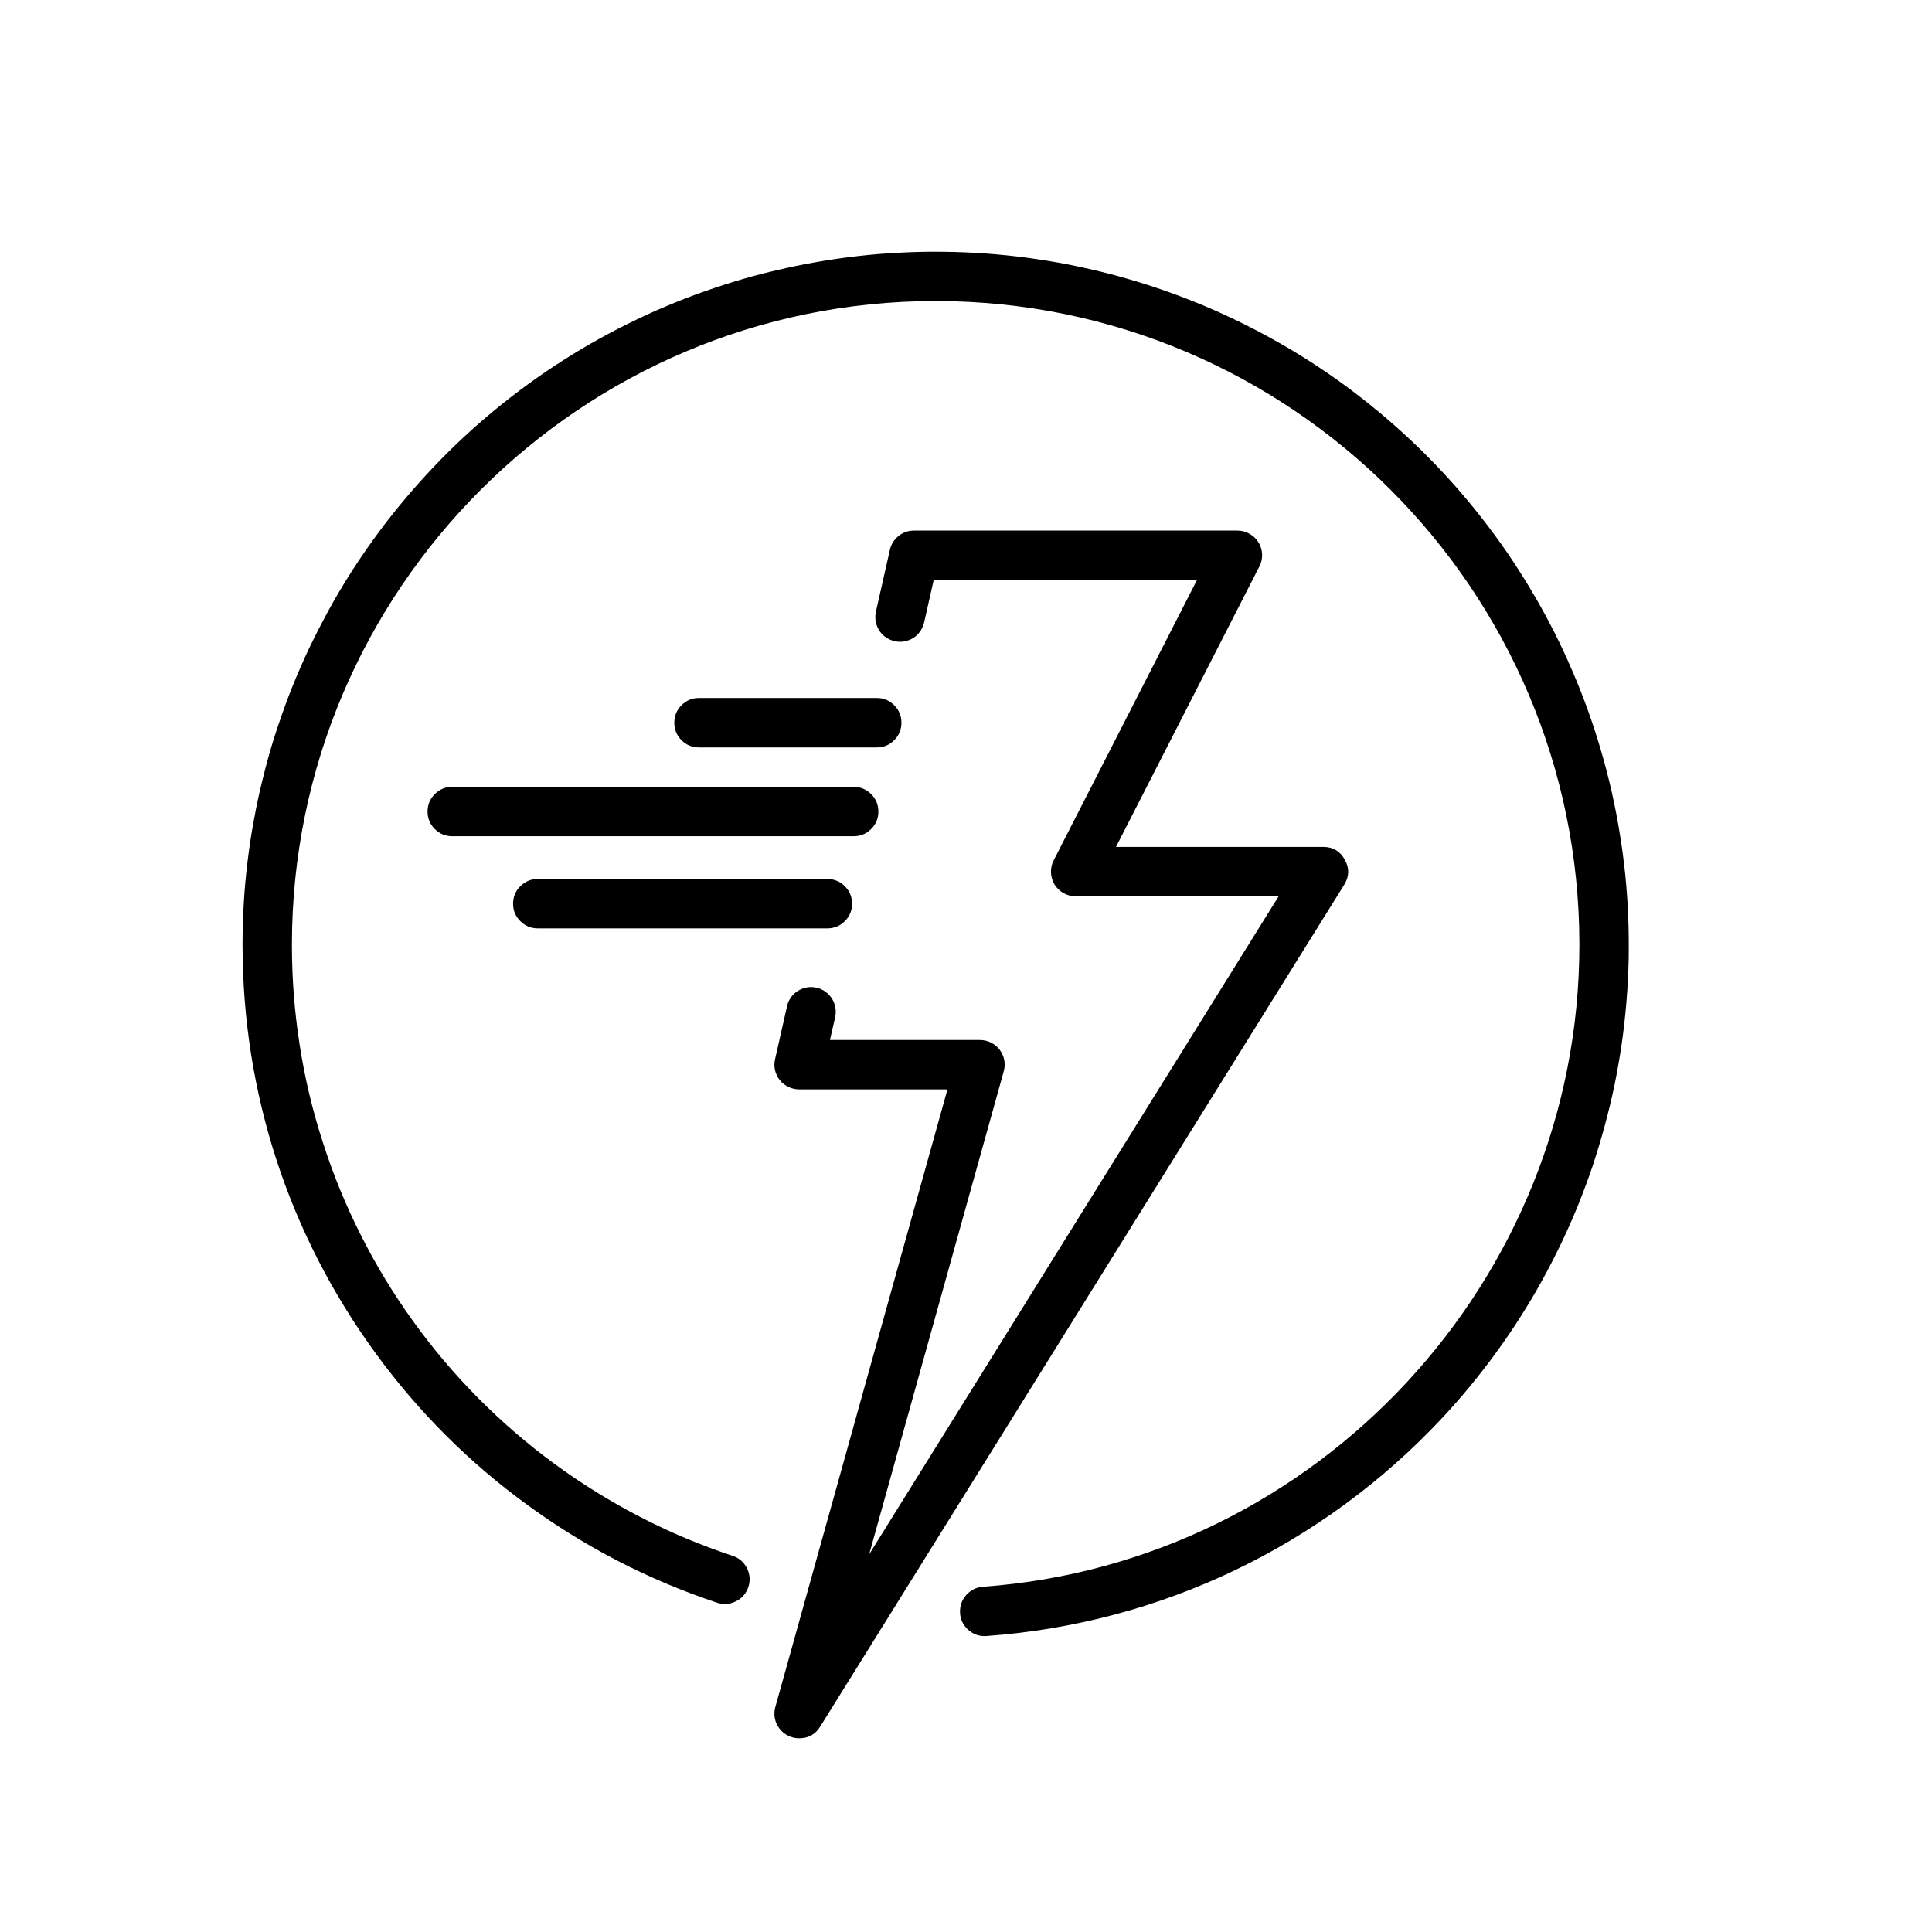 <svg version="1.0" preserveAspectRatio="xMidYMid meet" height="96" viewBox="0 0 72 72" zoomAndPan="magnify" width="96" xmlns:xlink="http://www.w3.org/1999/xlink" xmlns="http://www.w3.org/2000/svg"><defs><clipPath id="b03fde614b"><path clip-rule="nonzero" d="M 28 19 L 51 19 L 51 64.949 L 28 64.949 Z M 28 19"></path></clipPath><clipPath id="ec48db1705"><path clip-rule="nonzero" d="M 9.035 9 L 61 9 L 61 61 L 9.035 61 Z M 9.035 9"></path></clipPath></defs><g clip-path="url(#b03fde614b)"><path fill-rule="nonzero" fill-opacity="1" d="M 29.781 64.781 C 29.637 64.781 29.5 64.75 29.371 64.684 C 29.242 64.621 29.133 64.531 29.047 64.418 C 28.961 64.305 28.902 64.176 28.875 64.035 C 28.848 63.891 28.855 63.754 28.895 63.613 L 35.309 40.598 L 29.781 40.598 C 29.641 40.598 29.508 40.566 29.383 40.508 C 29.258 40.445 29.148 40.363 29.062 40.254 C 28.977 40.145 28.914 40.02 28.883 39.887 C 28.852 39.75 28.852 39.613 28.883 39.477 L 29.32 37.547 C 29.34 37.422 29.387 37.309 29.453 37.203 C 29.523 37.098 29.609 37.008 29.715 36.941 C 29.82 36.871 29.934 36.824 30.059 36.801 C 30.184 36.777 30.305 36.781 30.43 36.809 C 30.551 36.836 30.664 36.887 30.766 36.961 C 30.867 37.035 30.949 37.125 31.016 37.234 C 31.078 37.34 31.121 37.457 31.137 37.582 C 31.156 37.707 31.145 37.828 31.113 37.953 L 30.93 38.758 L 36.52 38.758 C 36.664 38.758 36.801 38.789 36.93 38.855 C 37.059 38.918 37.168 39.008 37.254 39.121 C 37.34 39.238 37.398 39.363 37.426 39.504 C 37.453 39.648 37.445 39.785 37.406 39.926 L 32.391 57.926 L 47.652 33.402 L 40.086 33.402 C 39.926 33.402 39.777 33.363 39.637 33.285 C 39.496 33.207 39.387 33.102 39.301 32.965 C 39.219 32.828 39.172 32.68 39.168 32.52 C 39.16 32.359 39.195 32.207 39.266 32.066 L 44.609 21.613 L 34.797 21.613 L 34.449 23.156 C 34.426 23.281 34.379 23.395 34.312 23.5 C 34.242 23.605 34.156 23.695 34.051 23.766 C 33.945 23.832 33.832 23.879 33.707 23.902 C 33.586 23.926 33.461 23.922 33.34 23.895 C 33.215 23.867 33.105 23.816 33 23.742 C 32.898 23.668 32.816 23.578 32.75 23.473 C 32.688 23.363 32.645 23.246 32.629 23.121 C 32.613 22.996 32.621 22.875 32.652 22.754 L 33.164 20.488 C 33.211 20.281 33.32 20.109 33.488 19.973 C 33.656 19.84 33.848 19.773 34.062 19.773 L 46.113 19.773 C 46.273 19.773 46.426 19.812 46.562 19.891 C 46.703 19.969 46.816 20.074 46.898 20.211 C 46.984 20.348 47.027 20.496 47.035 20.656 C 47.039 20.816 47.008 20.969 46.934 21.109 L 41.59 31.562 L 49.309 31.562 C 49.672 31.562 49.941 31.719 50.117 32.039 C 50.293 32.355 50.285 32.664 50.094 32.973 L 30.562 64.352 C 30.383 64.641 30.121 64.781 29.781 64.781 Z M 29.781 64.781" fill="#000000"></path></g><path fill-rule="nonzero" fill-opacity="1" d="M 32.672 27.855 L 26.051 27.855 C 25.797 27.855 25.578 27.766 25.398 27.586 C 25.219 27.406 25.129 27.188 25.129 26.934 C 25.129 26.68 25.219 26.461 25.398 26.281 C 25.578 26.102 25.797 26.012 26.051 26.012 L 32.672 26.012 C 32.926 26.012 33.145 26.102 33.324 26.281 C 33.504 26.461 33.594 26.68 33.594 26.934 C 33.594 27.188 33.504 27.406 33.324 27.586 C 33.145 27.766 32.926 27.855 32.672 27.855 Z M 32.672 27.855" fill="#000000"></path><path fill-rule="nonzero" fill-opacity="1" d="M 31.812 31.164 L 16.852 31.164 C 16.598 31.164 16.383 31.074 16.203 30.895 C 16.023 30.715 15.934 30.5 15.934 30.246 C 15.934 29.992 16.023 29.773 16.203 29.594 C 16.383 29.414 16.598 29.324 16.852 29.324 L 31.812 29.324 C 32.066 29.324 32.285 29.414 32.465 29.594 C 32.645 29.773 32.734 29.992 32.734 30.246 C 32.734 30.5 32.645 30.715 32.465 30.895 C 32.285 31.074 32.066 31.164 31.812 31.164 Z M 31.812 31.164" fill="#000000"></path><path fill-rule="nonzero" fill-opacity="1" d="M 30.832 34.598 L 20.043 34.598 C 19.789 34.598 19.57 34.508 19.391 34.328 C 19.211 34.148 19.121 33.934 19.121 33.68 C 19.121 33.422 19.211 33.207 19.391 33.027 C 19.57 32.848 19.789 32.758 20.043 32.758 L 30.832 32.758 C 31.086 32.758 31.305 32.848 31.484 33.027 C 31.664 33.207 31.754 33.422 31.754 33.68 C 31.754 33.934 31.664 34.148 31.484 34.328 C 31.305 34.508 31.086 34.598 30.832 34.598 Z M 30.832 34.598" fill="#000000"></path><g clip-path="url(#ec48db1705)"><path fill-rule="nonzero" fill-opacity="1" d="M 36.699 60.973 C 36.449 60.973 36.238 60.887 36.059 60.715 C 35.879 60.543 35.785 60.332 35.777 60.086 C 35.77 59.84 35.848 59.621 36.012 59.438 C 36.18 59.254 36.383 59.152 36.633 59.133 C 49.094 58.23 58.859 47.719 58.859 35.207 C 58.859 21.98 48.094 11.219 34.867 11.219 C 21.645 11.219 10.879 21.984 10.879 35.207 C 10.879 36.461 10.973 37.703 11.168 38.941 C 11.359 40.18 11.648 41.391 12.035 42.582 C 12.418 43.777 12.891 44.93 13.457 46.047 C 14.02 47.164 14.668 48.23 15.402 49.246 C 16.133 50.262 16.941 51.215 17.82 52.102 C 18.703 52.992 19.648 53.809 20.656 54.547 C 21.664 55.289 22.727 55.945 23.84 56.523 C 24.949 57.098 26.102 57.582 27.289 57.977 C 27.535 58.055 27.715 58.207 27.832 58.434 C 27.949 58.664 27.969 58.902 27.887 59.145 C 27.805 59.391 27.648 59.566 27.418 59.68 C 27.188 59.793 26.949 59.809 26.707 59.723 C 24.164 58.875 21.812 57.66 19.645 56.078 C 17.48 54.5 15.605 52.629 14.023 50.465 C 10.762 46.016 9.039 40.738 9.039 35.207 C 9.039 34.684 9.055 34.16 9.086 33.637 C 9.117 33.117 9.164 32.594 9.23 32.074 C 9.293 31.555 9.371 31.035 9.469 30.523 C 9.562 30.008 9.672 29.496 9.801 28.988 C 9.926 28.477 10.066 27.973 10.223 27.473 C 10.383 26.973 10.555 26.48 10.738 25.992 C 10.926 25.5 11.129 25.02 11.344 24.539 C 11.562 24.062 11.793 23.594 12.039 23.133 C 12.281 22.668 12.539 22.211 12.812 21.766 C 13.086 21.316 13.371 20.879 13.672 20.449 C 13.973 20.02 14.281 19.598 14.609 19.188 C 14.934 18.777 15.27 18.379 15.621 17.988 C 15.969 17.598 16.328 17.219 16.703 16.848 C 17.074 16.48 17.457 16.125 17.852 15.777 C 18.246 15.434 18.648 15.102 19.062 14.781 C 19.477 14.461 19.902 14.152 20.336 13.855 C 20.77 13.562 21.211 13.281 21.66 13.012 C 22.109 12.746 22.566 12.492 23.035 12.25 C 23.5 12.012 23.973 11.785 24.449 11.574 C 24.93 11.363 25.414 11.168 25.906 10.984 C 26.398 10.805 26.895 10.637 27.395 10.484 C 27.898 10.332 28.402 10.195 28.914 10.078 C 29.422 9.957 29.934 9.852 30.453 9.762 C 30.969 9.672 31.484 9.598 32.008 9.539 C 32.527 9.48 33.051 9.438 33.57 9.414 C 34.094 9.387 34.617 9.375 35.145 9.383 C 35.668 9.387 36.191 9.41 36.711 9.445 C 37.234 9.484 37.754 9.535 38.273 9.605 C 38.793 9.676 39.312 9.758 39.824 9.859 C 40.34 9.961 40.848 10.078 41.355 10.207 C 41.863 10.34 42.367 10.488 42.863 10.648 C 43.363 10.812 43.855 10.988 44.344 11.18 C 44.828 11.371 45.312 11.578 45.785 11.801 C 46.262 12.023 46.727 12.258 47.188 12.508 C 47.648 12.758 48.102 13.02 48.547 13.297 C 48.988 13.574 49.426 13.867 49.852 14.168 C 50.277 14.473 50.695 14.789 51.102 15.121 C 51.512 15.449 51.906 15.789 52.293 16.145 C 52.68 16.496 53.059 16.863 53.422 17.238 C 53.785 17.613 54.137 18 54.48 18.398 C 54.82 18.797 55.148 19.203 55.465 19.621 C 55.781 20.039 56.086 20.465 56.375 20.902 C 56.664 21.34 56.941 21.781 57.203 22.234 C 57.469 22.688 57.715 23.148 57.953 23.617 C 58.188 24.086 58.406 24.559 58.613 25.043 C 58.82 25.523 59.012 26.012 59.188 26.504 C 59.363 26.996 59.527 27.496 59.672 28 C 59.82 28.5 59.949 29.008 60.066 29.52 C 60.18 30.031 60.281 30.543 60.363 31.062 C 60.449 31.578 60.516 32.098 60.57 32.617 C 60.621 33.141 60.66 33.66 60.68 34.184 C 60.699 34.707 60.703 35.23 60.695 35.754 C 60.684 36.281 60.656 36.801 60.613 37.324 C 60.57 37.848 60.512 38.367 60.438 38.887 C 60.363 39.402 60.273 39.918 60.168 40.434 C 60.062 40.945 59.938 41.453 59.801 41.961 C 59.664 42.465 59.512 42.969 59.348 43.465 C 59.18 43.961 58.996 44.449 58.801 44.938 C 58.602 45.422 58.391 45.898 58.164 46.371 C 57.938 46.844 57.695 47.309 57.441 47.77 C 57.188 48.227 56.918 48.676 56.637 49.117 C 56.355 49.559 56.059 49.992 55.75 50.414 C 55.445 50.836 55.121 51.25 54.789 51.656 C 54.457 52.059 54.109 52.453 53.754 52.836 C 49.293 57.609 43.262 60.5 36.77 60.969 C 36.742 60.973 36.719 60.973 36.699 60.973 Z M 36.699 60.973" fill="#000000"></path></g></svg>